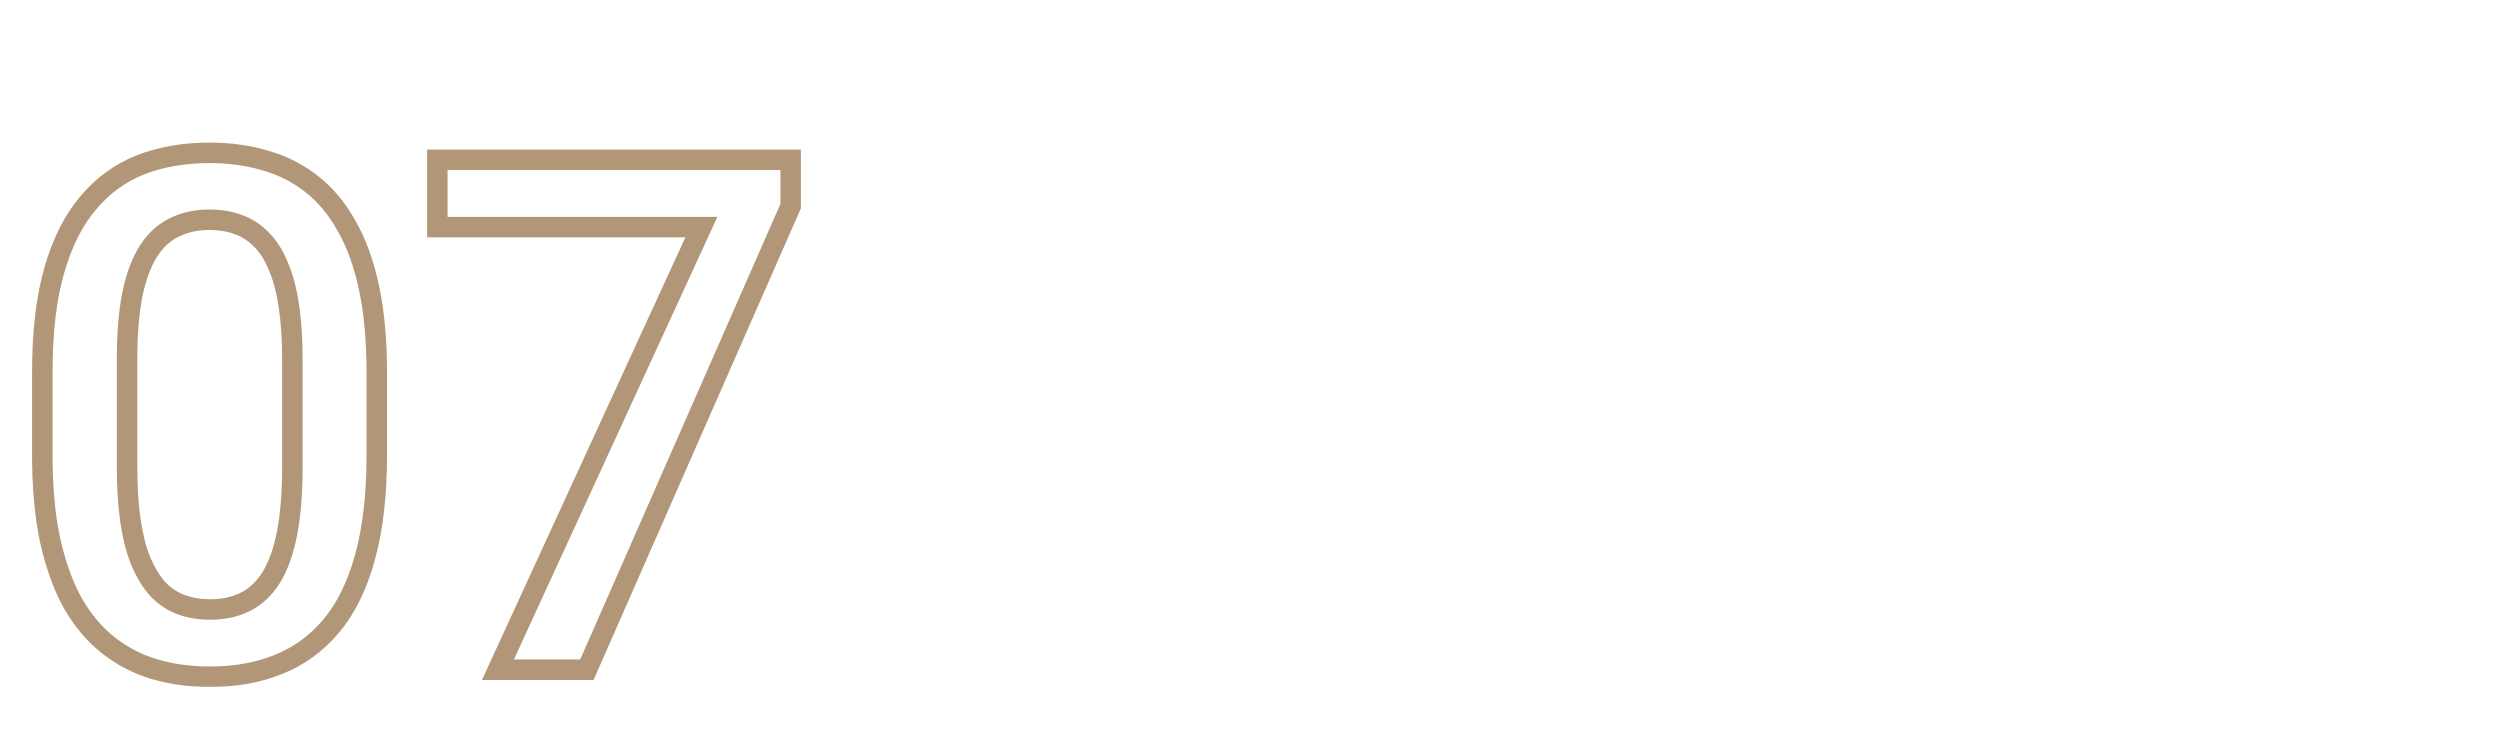 <svg xmlns="http://www.w3.org/2000/svg" width="244" height="73" viewBox="0 0 244 73" fill="none"><mask id="path-1-outside-1_10_76" maskUnits="userSpaceOnUse" x="2.576" y="13.366" width="76" height="54" fill="black"><rect fill="white" x="2.576" y="13.366" width="76" height="54"></rect><path d="M36.772 36.313V44.448C36.772 48.345 36.385 51.671 35.61 54.429C34.858 57.163 33.764 59.385 32.329 61.094C30.893 62.803 29.173 64.056 27.168 64.853C25.185 65.651 22.963 66.05 20.502 66.05C18.543 66.05 16.72 65.799 15.034 65.298C13.37 64.796 11.866 64.01 10.522 62.939C9.178 61.868 8.027 60.49 7.07 58.804C6.136 57.095 5.406 55.055 4.882 52.685C4.381 50.316 4.13 47.57 4.13 44.448V36.313C4.13 32.394 4.518 29.09 5.292 26.401C6.067 23.69 7.172 21.491 8.608 19.805C10.043 18.096 11.752 16.854 13.735 16.079C15.74 15.304 17.973 14.917 20.434 14.917C22.416 14.917 24.239 15.168 25.903 15.669C27.589 16.147 29.093 16.911 30.415 17.959C31.759 19.007 32.898 20.374 33.833 22.06C34.79 23.724 35.519 25.74 36.02 28.11C36.521 30.457 36.772 33.192 36.772 36.313ZM28.535 45.61V35.083C28.535 33.1 28.421 31.357 28.193 29.853C27.965 28.327 27.623 27.039 27.168 25.991C26.735 24.92 26.188 24.054 25.527 23.393C24.866 22.71 24.114 22.22 23.271 21.924C22.428 21.605 21.482 21.445 20.434 21.445C19.158 21.445 18.019 21.696 17.016 22.197C16.014 22.676 15.17 23.45 14.487 24.521C13.803 25.592 13.279 27.005 12.915 28.76C12.573 30.491 12.402 32.599 12.402 35.083V45.61C12.402 47.615 12.516 49.381 12.744 50.908C12.972 52.435 13.313 53.745 13.769 54.839C14.225 55.91 14.772 56.798 15.41 57.505C16.07 58.188 16.822 58.69 17.666 59.009C18.531 59.328 19.477 59.487 20.502 59.487C21.801 59.487 22.952 59.236 23.955 58.735C24.957 58.234 25.8 57.436 26.484 56.343C27.168 55.226 27.68 53.779 28.022 52.002C28.364 50.224 28.535 48.094 28.535 45.61ZM77.172 15.601V20.112L57.28 65.366H48.598L68.457 22.163H42.685V15.601H77.172Z"></path></mask><path d="M35.61 54.429L34.647 54.158L34.646 54.163L35.61 54.429ZM27.168 64.853L26.798 63.924L26.794 63.926L27.168 64.853ZM15.034 65.298L14.745 66.255L14.749 66.256L15.034 65.298ZM7.07 58.804L6.192 59.283L6.196 59.29L6.2 59.297L7.07 58.804ZM4.882 52.685L3.904 52.892L3.906 52.901L4.882 52.685ZM5.292 26.401L6.253 26.678L6.254 26.676L5.292 26.401ZM8.608 19.805L9.369 20.453L9.374 20.448L8.608 19.805ZM13.735 16.079L13.374 15.146L13.371 15.148L13.735 16.079ZM25.903 15.669L25.614 16.626L25.622 16.629L25.63 16.631L25.903 15.669ZM30.415 17.959L29.793 18.742L29.8 18.747L30.415 17.959ZM33.833 22.06L32.958 22.545L32.962 22.552L32.966 22.559L33.833 22.06ZM36.02 28.11L35.042 28.317L35.042 28.319L36.02 28.11ZM28.193 29.853L27.204 30.001L27.204 30.003L28.193 29.853ZM27.168 25.991L26.24 26.366L26.245 26.378L26.25 26.39L27.168 25.991ZM25.527 23.393L24.808 24.088L24.814 24.095L24.82 24.101L25.527 23.393ZM23.271 21.924L22.917 22.859L22.928 22.863L22.939 22.867L23.271 21.924ZM17.016 22.197L17.447 23.1L17.455 23.096L17.463 23.092L17.016 22.197ZM12.915 28.76L11.935 28.556L11.934 28.566L12.915 28.76ZM13.769 54.839L12.846 55.223L12.849 55.23L13.769 54.839ZM15.41 57.505L14.668 58.175L14.679 58.188L14.691 58.2L15.41 57.505ZM17.666 59.009L17.312 59.944L17.32 59.947L17.666 59.009ZM26.484 56.343L27.332 56.873L27.337 56.865L26.484 56.343ZM35.772 36.313V44.448H37.772V36.313H35.772ZM35.772 44.448C35.772 48.284 35.39 51.514 34.647 54.158L36.573 54.699C37.379 51.829 37.772 48.406 37.772 44.448H35.772ZM34.646 54.163C33.922 56.795 32.884 58.877 31.563 60.45L33.094 61.737C34.644 59.892 35.794 57.531 36.574 54.694L34.646 54.163ZM31.563 60.45C30.23 62.037 28.644 63.19 26.798 63.924L27.537 65.783C29.701 64.922 31.556 63.568 33.094 61.737L31.563 60.45ZM26.794 63.926C24.947 64.669 22.855 65.05 20.502 65.05V67.05C23.072 67.05 25.423 66.633 27.541 65.781L26.794 63.926ZM20.502 65.05C18.628 65.05 16.902 64.81 15.319 64.339L14.749 66.256C16.537 66.788 18.457 67.05 20.502 67.05V65.05ZM15.322 64.34C13.779 63.875 12.389 63.148 11.145 62.157L9.899 63.721C11.344 64.873 12.961 65.718 14.745 66.255L15.322 64.34ZM11.145 62.157C9.912 61.175 8.842 59.899 7.94 58.31L6.2 59.297C7.212 61.08 8.443 62.561 9.899 63.721L11.145 62.157ZM7.947 58.324C7.068 56.715 6.367 54.769 5.859 52.469L3.906 52.901C4.446 55.342 5.203 57.474 6.192 59.283L7.947 58.324ZM5.861 52.478C5.377 50.193 5.13 47.519 5.13 44.448H3.13C3.13 47.621 3.385 50.438 3.904 52.892L5.861 52.478ZM5.13 44.448V36.313H3.13V44.448H5.13ZM5.13 36.313C5.13 32.453 5.513 29.249 6.253 26.678L4.332 26.124C3.523 28.931 3.13 32.335 3.13 36.313H5.13ZM6.254 26.676C7 24.066 8.048 22.005 9.369 20.453L7.846 19.156C6.297 20.977 5.135 23.314 4.331 26.127L6.254 26.676ZM9.374 20.448C10.707 18.86 12.28 17.721 14.099 17.01L13.371 15.148C11.225 15.986 9.38 17.331 7.842 19.161L9.374 20.448ZM14.095 17.012C15.97 16.287 18.079 15.917 20.434 15.917V13.917C17.867 13.917 15.51 14.321 13.374 15.146L14.095 17.012ZM20.434 15.917C22.332 15.917 24.057 16.157 25.614 16.626L26.191 14.711C24.422 14.178 22.501 13.917 20.434 13.917V15.917ZM25.63 16.631C27.194 17.075 28.579 17.779 29.793 18.742L31.036 17.175C29.607 16.042 27.984 15.22 26.176 14.707L25.63 16.631ZM29.8 18.747C31.025 19.703 32.08 20.961 32.958 22.545L34.707 21.576C33.716 19.787 32.493 18.311 31.029 17.17L29.8 18.747ZM32.966 22.559C33.859 24.111 34.557 26.024 35.042 28.317L36.998 27.903C36.481 25.457 35.72 23.336 34.699 21.562L32.966 22.559ZM35.042 28.319C35.525 30.581 35.772 33.242 35.772 36.313H37.772C37.772 33.141 37.517 30.334 36.998 27.901L35.042 28.319ZM29.535 45.61V35.083H27.535V45.61H29.535ZM29.535 35.083C29.535 33.065 29.419 31.269 29.182 29.704L27.204 30.003C27.423 31.445 27.535 33.136 27.535 35.083H29.535ZM29.182 29.706C28.945 28.121 28.585 26.743 28.085 25.592L26.25 26.39C26.662 27.335 26.985 28.533 27.204 30.001L29.182 29.706ZM28.095 25.616C27.623 24.449 27.009 23.462 26.234 22.686L24.82 24.101C25.366 24.647 25.846 25.391 26.24 26.366L28.095 25.616ZM26.246 22.698C25.484 21.91 24.602 21.331 23.602 20.98L22.939 22.867C23.627 23.109 24.248 23.509 24.808 24.088L26.246 22.698ZM23.625 20.988C22.652 20.62 21.584 20.445 20.434 20.445V22.445C21.381 22.445 22.204 22.589 22.917 22.859L23.625 20.988ZM20.434 20.445C19.024 20.445 17.729 20.723 16.569 21.303L17.463 23.092C18.309 22.669 19.292 22.445 20.434 22.445V20.445ZM16.585 21.295C15.391 21.865 14.413 22.778 13.644 23.983L15.33 25.059C15.928 24.123 16.636 23.486 17.447 23.1L16.585 21.295ZM13.644 23.983C12.874 25.189 12.315 26.728 11.935 28.556L13.894 28.963C14.243 27.282 14.732 25.995 15.33 25.059L13.644 23.983ZM11.934 28.566C11.575 30.381 11.402 32.558 11.402 35.083H13.402C13.402 32.64 13.57 30.601 13.896 28.953L11.934 28.566ZM11.402 35.083V45.61H13.402V35.083H11.402ZM11.402 45.61C11.402 47.651 11.518 49.468 11.755 51.056L13.733 50.761C13.514 49.295 13.402 47.58 13.402 45.61H11.402ZM11.755 51.056C11.991 52.641 12.351 54.035 12.846 55.223L14.692 54.454C14.276 53.455 13.952 52.229 13.733 50.761L11.755 51.056ZM12.849 55.23C13.339 56.382 13.941 57.37 14.668 58.175L16.152 56.834C15.603 56.227 15.111 55.438 14.689 54.447L12.849 55.23ZM14.691 58.2C15.448 58.983 16.323 59.57 17.312 59.944L18.019 58.073C17.322 57.809 16.693 57.393 16.129 56.81L14.691 58.2ZM17.32 59.947C18.308 60.311 19.372 60.487 20.502 60.487V58.487C19.582 58.487 18.755 58.344 18.011 58.07L17.32 59.947ZM20.502 60.487C21.932 60.487 23.24 60.211 24.402 59.63L23.507 57.841C22.664 58.262 21.671 58.487 20.502 58.487V60.487ZM24.402 59.63C25.593 59.034 26.566 58.099 27.332 56.873L25.636 55.813C25.035 56.774 24.322 57.434 23.507 57.841L24.402 59.63ZM27.337 56.865C28.102 55.615 28.648 54.044 29.004 52.191L27.04 51.813C26.713 53.514 26.233 54.837 25.631 55.821L27.337 56.865ZM29.004 52.191C29.361 50.333 29.535 48.136 29.535 45.61H27.535C27.535 48.052 27.366 50.116 27.04 51.813L29.004 52.191ZM77.172 15.601H78.172V14.601H77.172V15.601ZM77.172 20.112L78.088 20.515L78.172 20.322V20.112H77.172ZM57.28 65.366V66.366H57.933L58.195 65.769L57.28 65.366ZM48.598 65.366L47.69 64.948L47.038 66.366H48.598V65.366ZM68.457 22.163L69.365 22.581L70.017 21.163H68.457V22.163ZM42.685 22.163H41.685V23.163H42.685V22.163ZM42.685 15.601V14.601H41.685V15.601H42.685ZM76.172 15.601V20.112H78.172V15.601H76.172ZM76.257 19.71L56.364 64.964L58.195 65.769L78.088 20.515L76.257 19.71ZM57.28 64.366H48.598V66.366H57.28V64.366ZM49.507 65.784L69.365 22.581L67.548 21.745L47.69 64.948L49.507 65.784ZM68.457 21.163H42.685V23.163H68.457V21.163ZM43.685 22.163V15.601H41.685V22.163H43.685ZM42.685 16.601H77.172V14.601H42.685V16.601Z" fill="#B19777" mask="url(#path-1-outside-1_10_76)"></path></svg>